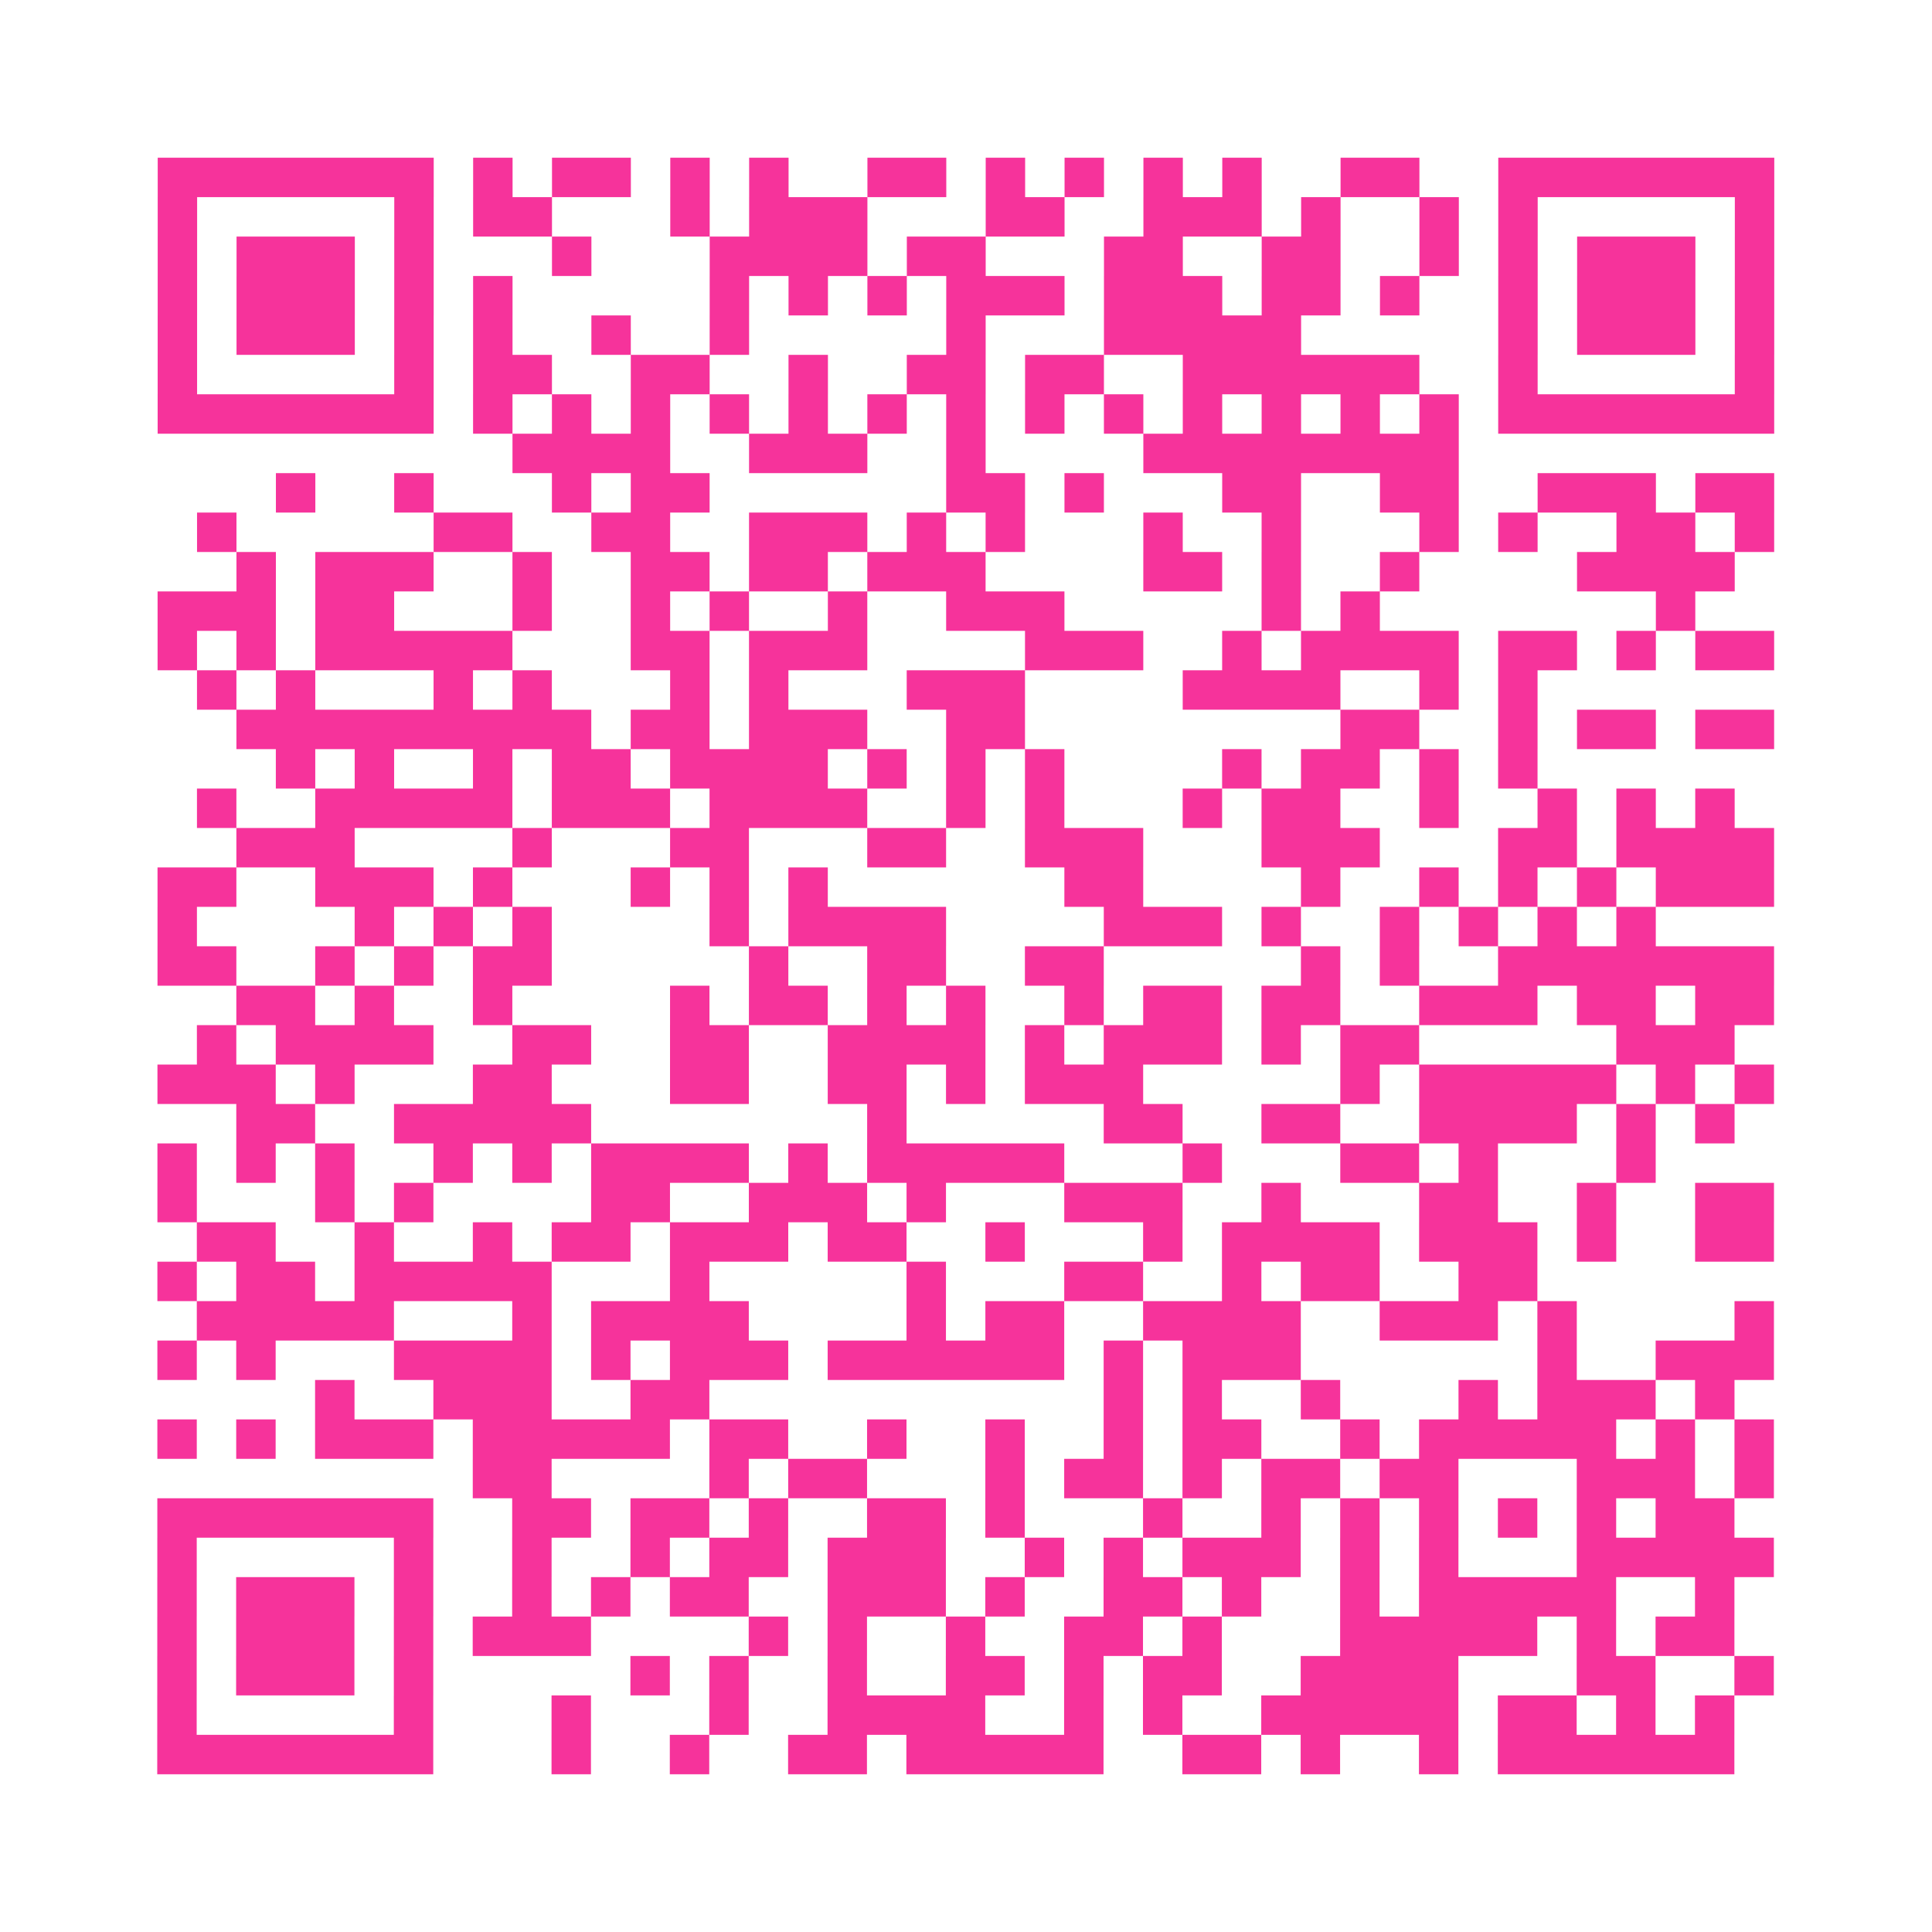 <?xml version="1.0" encoding="UTF-8"?>
<svg xmlns="http://www.w3.org/2000/svg" viewBox="0 0 49 49" class="pyqrcode"><path fill="transparent" d="M0 0h49v49h-49z"/><path stroke="#f6339b" class="pyqrline" d="M4 4.5h7m1 0h1m1 0h2m1 0h1m1 0h1m2 0h2m1 0h1m1 0h1m1 0h1m1 0h1m2 0h2m2 0h7m-41 1h1m5 0h1m1 0h2m3 0h1m1 0h3m3 0h2m2 0h3m1 0h1m2 0h1m1 0h1m5 0h1m-41 1h1m1 0h3m1 0h1m3 0h1m3 0h4m1 0h2m3 0h2m2 0h2m2 0h1m1 0h1m1 0h3m1 0h1m-41 1h1m1 0h3m1 0h1m1 0h1m5 0h1m1 0h1m1 0h1m1 0h3m1 0h3m1 0h2m1 0h1m2 0h1m1 0h3m1 0h1m-41 1h1m1 0h3m1 0h1m1 0h1m2 0h1m2 0h1m5 0h1m3 0h5m5 0h1m1 0h3m1 0h1m-41 1h1m5 0h1m1 0h2m2 0h2m2 0h1m2 0h2m1 0h2m2 0h6m2 0h1m5 0h1m-41 1h7m1 0h1m1 0h1m1 0h1m1 0h1m1 0h1m1 0h1m1 0h1m1 0h1m1 0h1m1 0h1m1 0h1m1 0h1m1 0h1m1 0h7m-32 1h4m2 0h3m2 0h1m4 0h8m-30 1h1m2 0h1m3 0h1m1 0h2m6 0h2m1 0h1m3 0h2m2 0h2m2 0h3m1 0h2m-40 1h1m5 0h2m2 0h2m2 0h3m1 0h1m1 0h1m3 0h1m2 0h1m3 0h1m1 0h1m2 0h2m1 0h1m-39 1h1m1 0h3m2 0h1m2 0h2m1 0h2m1 0h3m4 0h2m1 0h1m2 0h1m4 0h4m-40 1h3m1 0h2m3 0h1m2 0h1m1 0h1m2 0h1m2 0h3m5 0h1m1 0h1m7 0h1m-39 1h1m1 0h1m1 0h5m3 0h2m1 0h3m4 0h3m2 0h1m1 0h4m1 0h2m1 0h1m1 0h2m-40 1h1m1 0h1m3 0h1m1 0h1m3 0h1m1 0h1m3 0h3m4 0h4m2 0h1m1 0h1m-33 1h9m1 0h2m1 0h3m2 0h2m8 0h2m2 0h1m1 0h2m1 0h2m-38 1h1m1 0h1m2 0h1m1 0h2m1 0h4m1 0h1m1 0h1m1 0h1m4 0h1m1 0h2m1 0h1m1 0h1m-34 1h1m2 0h5m1 0h3m1 0h4m2 0h1m1 0h1m3 0h1m1 0h2m2 0h1m2 0h1m1 0h1m1 0h1m-38 1h3m4 0h1m3 0h2m3 0h2m2 0h3m3 0h3m3 0h2m1 0h4m-41 1h2m2 0h3m1 0h1m3 0h1m1 0h1m1 0h1m6 0h2m4 0h1m2 0h1m1 0h1m1 0h1m1 0h3m-41 1h1m4 0h1m1 0h1m1 0h1m4 0h1m1 0h4m4 0h3m1 0h1m2 0h1m1 0h1m1 0h1m1 0h1m-38 1h2m2 0h1m1 0h1m1 0h2m5 0h1m2 0h2m2 0h2m5 0h1m1 0h1m2 0h7m-39 1h2m1 0h1m2 0h1m4 0h1m1 0h2m1 0h1m1 0h1m2 0h1m1 0h2m1 0h2m2 0h3m1 0h2m1 0h2m-40 1h1m1 0h4m2 0h2m2 0h2m2 0h4m1 0h1m1 0h3m1 0h1m1 0h2m5 0h3m-40 1h3m1 0h1m3 0h2m3 0h2m2 0h2m1 0h1m1 0h3m5 0h1m1 0h5m1 0h1m1 0h1m-39 1h2m2 0h5m7 0h1m5 0h2m2 0h2m2 0h4m1 0h1m1 0h1m-40 1h1m1 0h1m1 0h1m2 0h1m1 0h1m1 0h4m1 0h1m1 0h5m3 0h1m3 0h2m1 0h1m3 0h1m-38 1h1m3 0h1m1 0h1m4 0h2m2 0h3m1 0h1m3 0h3m2 0h1m3 0h2m2 0h1m2 0h2m-40 1h2m2 0h1m2 0h1m1 0h2m1 0h3m1 0h2m2 0h1m3 0h1m1 0h4m1 0h3m1 0h1m2 0h2m-41 1h1m1 0h2m1 0h5m3 0h1m5 0h1m3 0h2m2 0h1m1 0h2m2 0h2m-34 1h5m3 0h1m1 0h4m4 0h1m1 0h2m2 0h4m2 0h3m1 0h1m4 0h1m-41 1h1m1 0h1m3 0h4m1 0h1m1 0h3m1 0h6m1 0h1m1 0h3m6 0h1m2 0h3m-37 1h1m2 0h3m2 0h2m10 0h1m1 0h1m2 0h1m3 0h1m1 0h3m1 0h1m-40 1h1m1 0h1m1 0h3m1 0h5m1 0h2m2 0h1m2 0h1m2 0h1m1 0h2m2 0h1m1 0h5m1 0h1m1 0h1m-33 1h2m4 0h1m1 0h2m3 0h1m1 0h2m1 0h1m1 0h2m1 0h2m3 0h3m1 0h1m-41 1h7m2 0h2m1 0h2m1 0h1m2 0h2m1 0h1m3 0h1m2 0h1m1 0h1m1 0h1m1 0h1m1 0h1m1 0h2m-40 1h1m5 0h1m2 0h1m2 0h1m1 0h2m1 0h3m2 0h1m1 0h1m1 0h3m1 0h1m1 0h1m3 0h5m-41 1h1m1 0h3m1 0h1m2 0h1m1 0h1m1 0h2m2 0h3m1 0h1m2 0h2m1 0h1m2 0h1m1 0h5m2 0h1m-40 1h1m1 0h3m1 0h1m1 0h3m4 0h1m1 0h1m2 0h1m2 0h2m1 0h1m3 0h5m1 0h1m1 0h2m-40 1h1m1 0h3m1 0h1m5 0h1m1 0h1m2 0h1m2 0h2m1 0h1m1 0h2m2 0h4m3 0h2m2 0h1m-41 1h1m5 0h1m3 0h1m3 0h1m2 0h4m2 0h1m1 0h1m2 0h5m1 0h2m1 0h1m1 0h1m-40 1h7m3 0h1m2 0h1m2 0h2m1 0h5m2 0h2m1 0h1m2 0h1m1 0h6"/></svg>
